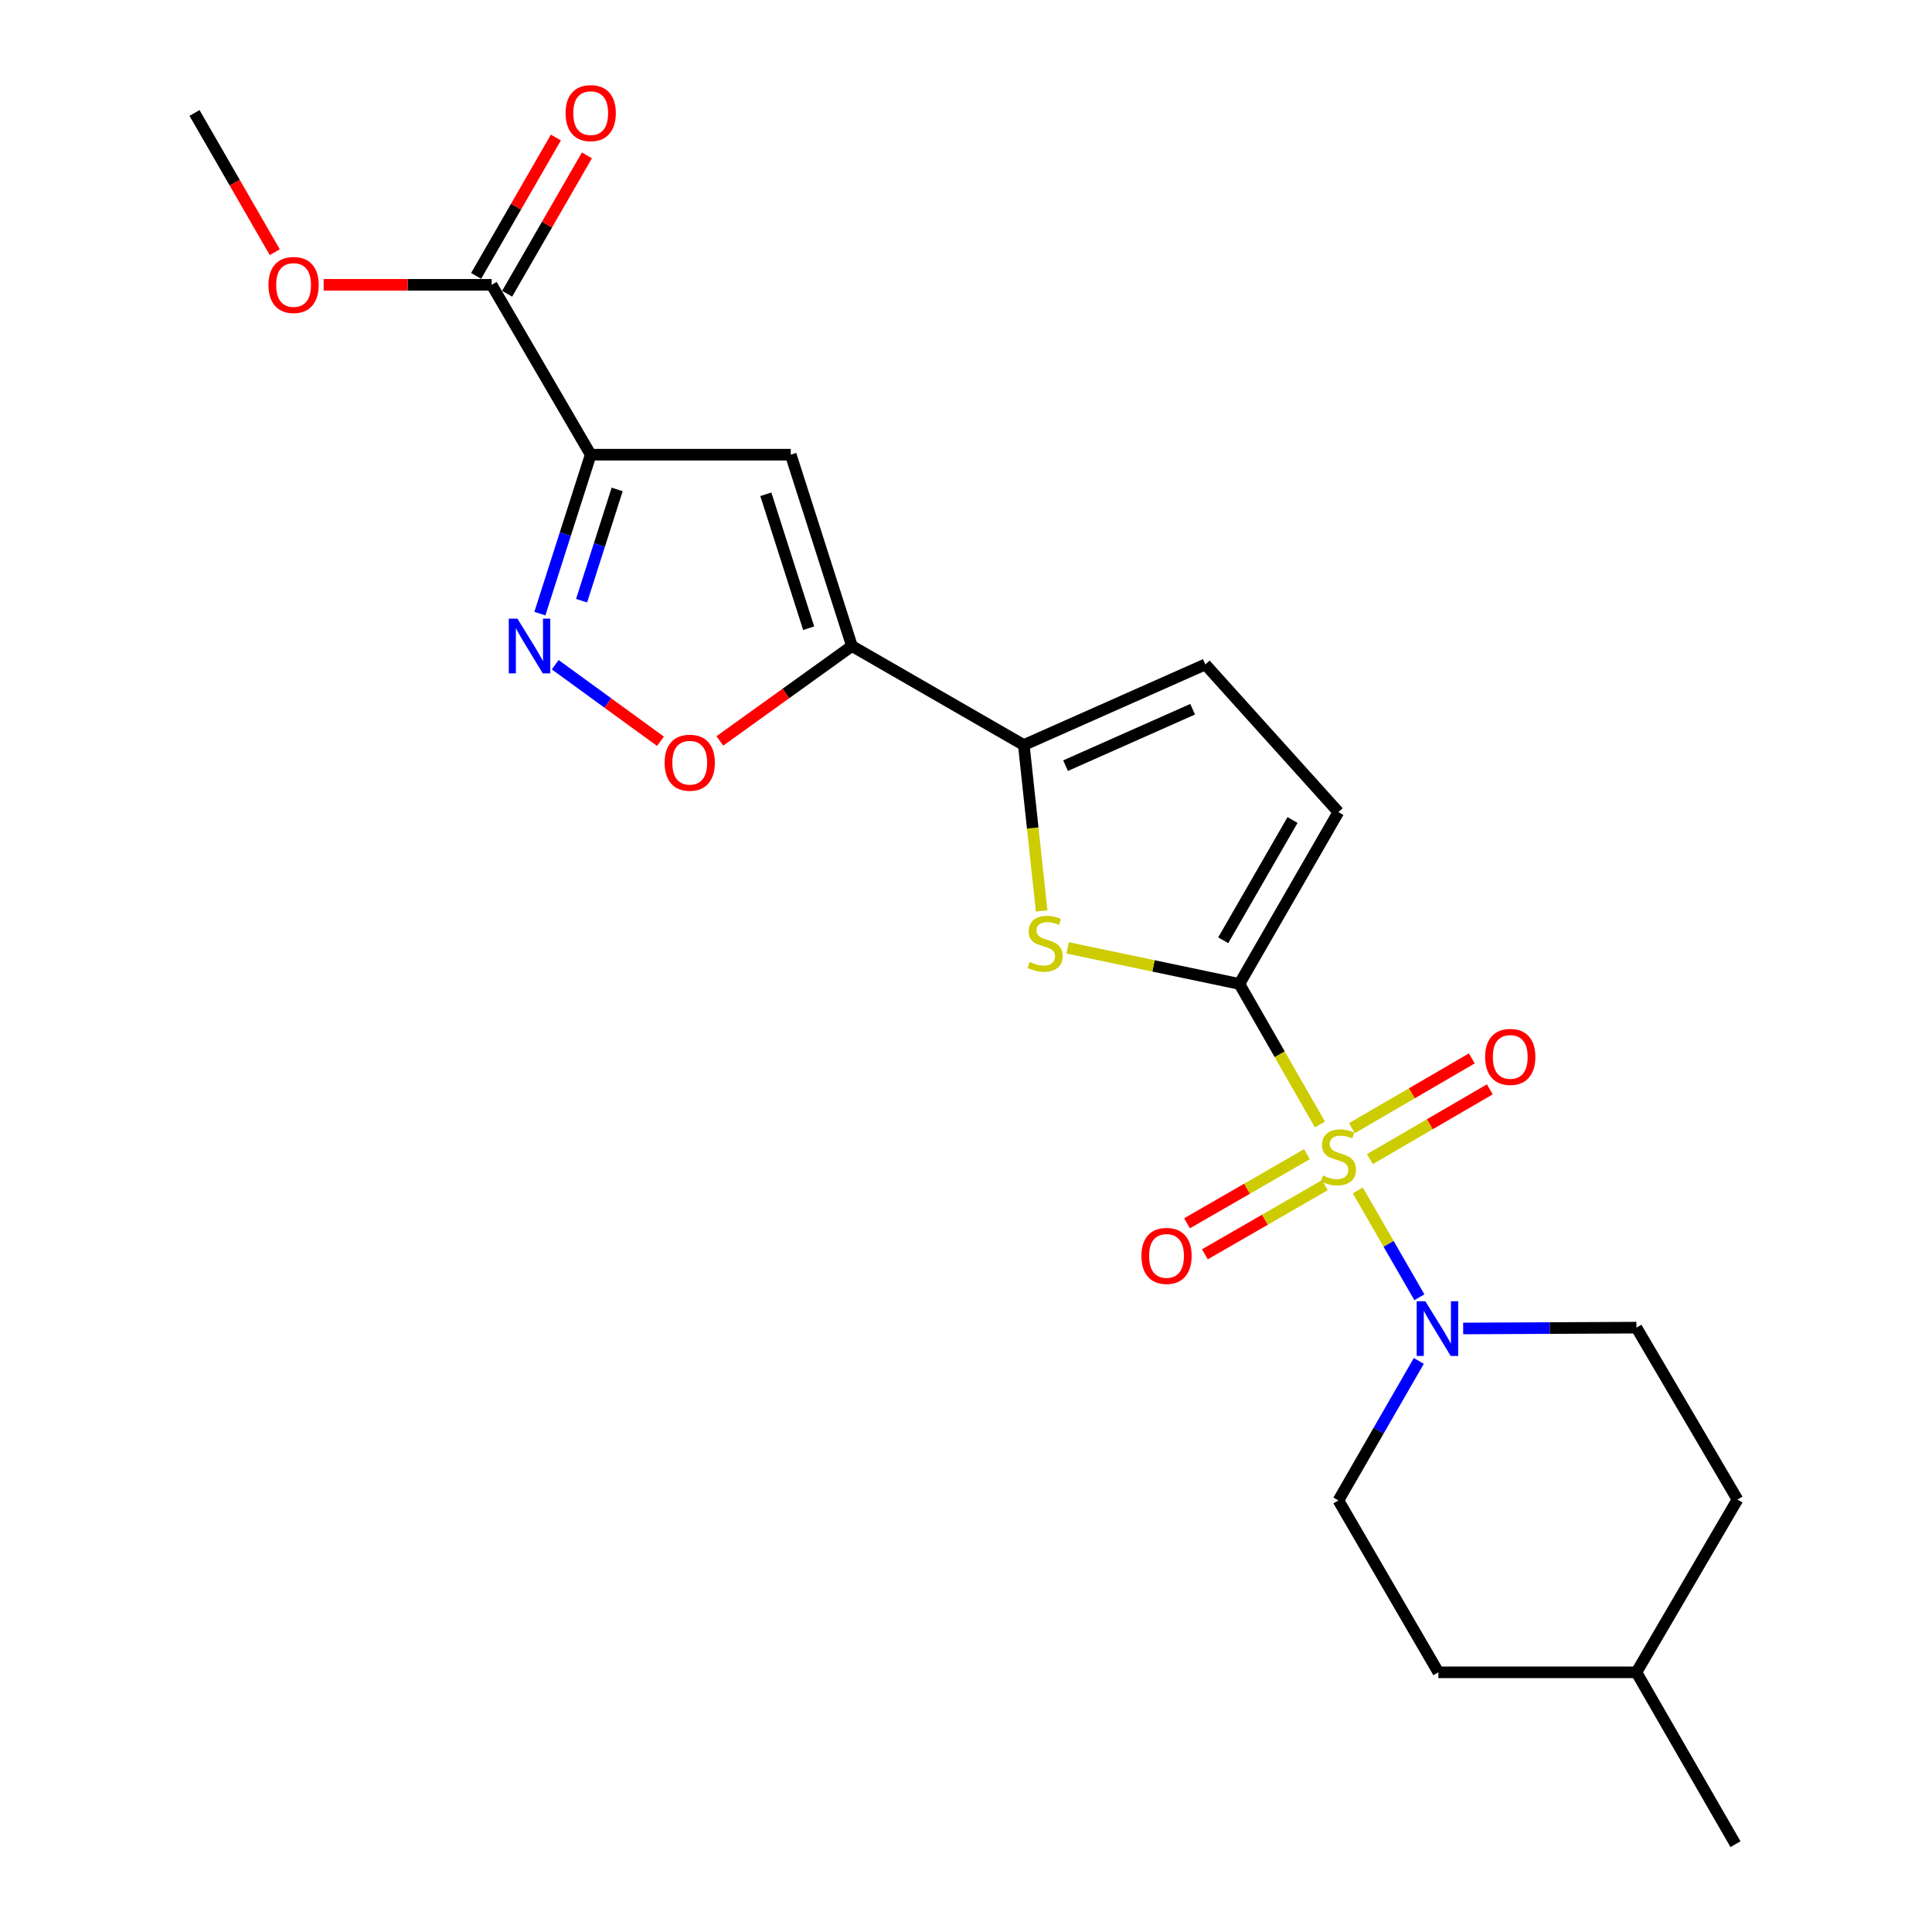 <?xml version='1.0' encoding='iso-8859-1'?>
<svg version='1.1' baseProfile='full'
              xmlns='http://www.w3.org/2000/svg'
                      xmlns:rdkit='http://www.rdkit.org/xml'
                      xmlns:xlink='http://www.w3.org/1999/xlink'
                  xml:space='preserve'
width='1000px' height='1000px' viewBox='0 0 1000 1000'>
<!-- END OF HEADER -->
<rect style='opacity:1.0;fill:#FFFFFF;stroke:none' width='1000' height='1000' x='0' y='0'> </rect>
<path class='bond-0' d='M 683.185,582.024 L 662.343,545.65' style='fill:none;fill-rule:evenodd;stroke:#CCCC00;stroke-width:6px;stroke-linecap:butt;stroke-linejoin:miter;stroke-opacity:1' />
<path class='bond-0' d='M 662.343,545.65 L 641.5,509.276' style='fill:none;fill-rule:evenodd;stroke:#000000;stroke-width:6px;stroke-linecap:butt;stroke-linejoin:miter;stroke-opacity:1' />
<path class='bond-7' d='M 702.806,616.168 L 718.737,643.813' style='fill:none;fill-rule:evenodd;stroke:#CCCC00;stroke-width:6px;stroke-linecap:butt;stroke-linejoin:miter;stroke-opacity:1' />
<path class='bond-7' d='M 718.737,643.813 L 734.667,671.459' style='fill:none;fill-rule:evenodd;stroke:#0000FF;stroke-width:6px;stroke-linecap:butt;stroke-linejoin:miter;stroke-opacity:1' />
<path class='bond-12' d='M 709.063,599.949 L 740.094,581.896' style='fill:none;fill-rule:evenodd;stroke:#CCCC00;stroke-width:6px;stroke-linecap:butt;stroke-linejoin:miter;stroke-opacity:1' />
<path class='bond-12' d='M 740.094,581.896 L 771.126,563.844' style='fill:none;fill-rule:evenodd;stroke:#FF0000;stroke-width:6px;stroke-linecap:butt;stroke-linejoin:miter;stroke-opacity:1' />
<path class='bond-12' d='M 699.748,583.936 L 730.779,565.884' style='fill:none;fill-rule:evenodd;stroke:#CCCC00;stroke-width:6px;stroke-linecap:butt;stroke-linejoin:miter;stroke-opacity:1' />
<path class='bond-12' d='M 730.779,565.884 L 761.81,547.832' style='fill:none;fill-rule:evenodd;stroke:#FF0000;stroke-width:6px;stroke-linecap:butt;stroke-linejoin:miter;stroke-opacity:1' />
<path class='bond-13' d='M 676.482,597.405 L 645.44,615.289' style='fill:none;fill-rule:evenodd;stroke:#CCCC00;stroke-width:6px;stroke-linecap:butt;stroke-linejoin:miter;stroke-opacity:1' />
<path class='bond-13' d='M 645.44,615.289 L 614.398,633.173' style='fill:none;fill-rule:evenodd;stroke:#FF0000;stroke-width:6px;stroke-linecap:butt;stroke-linejoin:miter;stroke-opacity:1' />
<path class='bond-13' d='M 685.73,613.457 L 654.688,631.341' style='fill:none;fill-rule:evenodd;stroke:#CCCC00;stroke-width:6px;stroke-linecap:butt;stroke-linejoin:miter;stroke-opacity:1' />
<path class='bond-13' d='M 654.688,631.341 L 623.646,649.225' style='fill:none;fill-rule:evenodd;stroke:#FF0000;stroke-width:6px;stroke-linecap:butt;stroke-linejoin:miter;stroke-opacity:1' />
<path class='bond-3' d='M 641.5,509.276 L 597.05,499.949' style='fill:none;fill-rule:evenodd;stroke:#000000;stroke-width:6px;stroke-linecap:butt;stroke-linejoin:miter;stroke-opacity:1' />
<path class='bond-3' d='M 597.05,499.949 L 552.599,490.622' style='fill:none;fill-rule:evenodd;stroke:#CCCC00;stroke-width:6px;stroke-linecap:butt;stroke-linejoin:miter;stroke-opacity:1' />
<path class='bond-9' d='M 641.5,509.276 L 692.753,420.336' style='fill:none;fill-rule:evenodd;stroke:#000000;stroke-width:6px;stroke-linecap:butt;stroke-linejoin:miter;stroke-opacity:1' />
<path class='bond-9' d='M 633.137,486.686 L 669.014,424.427' style='fill:none;fill-rule:evenodd;stroke:#000000;stroke-width:6px;stroke-linecap:butt;stroke-linejoin:miter;stroke-opacity:1' />
<path class='bond-1' d='M 305.745,235.343 L 409.289,235.343' style='fill:none;fill-rule:evenodd;stroke:#000000;stroke-width:6px;stroke-linecap:butt;stroke-linejoin:miter;stroke-opacity:1' />
<path class='bond-10' d='M 305.745,235.343 L 254.472,147.421' style='fill:none;fill-rule:evenodd;stroke:#000000;stroke-width:6px;stroke-linecap:butt;stroke-linejoin:miter;stroke-opacity:1' />
<path class='bond-25' d='M 305.745,235.343 L 292.59,276.481' style='fill:none;fill-rule:evenodd;stroke:#000000;stroke-width:6px;stroke-linecap:butt;stroke-linejoin:miter;stroke-opacity:1' />
<path class='bond-25' d='M 292.59,276.481 L 279.436,317.62' style='fill:none;fill-rule:evenodd;stroke:#0000FF;stroke-width:6px;stroke-linecap:butt;stroke-linejoin:miter;stroke-opacity:1' />
<path class='bond-25' d='M 319.443,253.326 L 310.235,282.124' style='fill:none;fill-rule:evenodd;stroke:#000000;stroke-width:6px;stroke-linecap:butt;stroke-linejoin:miter;stroke-opacity:1' />
<path class='bond-25' d='M 310.235,282.124 L 301.027,310.921' style='fill:none;fill-rule:evenodd;stroke:#0000FF;stroke-width:6px;stroke-linecap:butt;stroke-linejoin:miter;stroke-opacity:1' />
<path class='bond-2' d='M 440.957,334.38 L 529.918,385.632' style='fill:none;fill-rule:evenodd;stroke:#000000;stroke-width:6px;stroke-linecap:butt;stroke-linejoin:miter;stroke-opacity:1' />
<path class='bond-4' d='M 440.957,334.38 L 409.289,235.343' style='fill:none;fill-rule:evenodd;stroke:#000000;stroke-width:6px;stroke-linecap:butt;stroke-linejoin:miter;stroke-opacity:1' />
<path class='bond-4' d='M 418.562,325.166 L 396.394,255.84' style='fill:none;fill-rule:evenodd;stroke:#000000;stroke-width:6px;stroke-linecap:butt;stroke-linejoin:miter;stroke-opacity:1' />
<path class='bond-8' d='M 440.957,334.38 L 406.774,358.94' style='fill:none;fill-rule:evenodd;stroke:#000000;stroke-width:6px;stroke-linecap:butt;stroke-linejoin:miter;stroke-opacity:1' />
<path class='bond-8' d='M 406.774,358.94 L 372.592,383.501' style='fill:none;fill-rule:evenodd;stroke:#FF0000;stroke-width:6px;stroke-linecap:butt;stroke-linejoin:miter;stroke-opacity:1' />
<path class='bond-6' d='M 539.154,471.48 L 534.536,428.556' style='fill:none;fill-rule:evenodd;stroke:#CCCC00;stroke-width:6px;stroke-linecap:butt;stroke-linejoin:miter;stroke-opacity:1' />
<path class='bond-6' d='M 534.536,428.556 L 529.918,385.632' style='fill:none;fill-rule:evenodd;stroke:#000000;stroke-width:6px;stroke-linecap:butt;stroke-linejoin:miter;stroke-opacity:1' />
<path class='bond-5' d='M 287.381,344.056 L 314.618,363.867' style='fill:none;fill-rule:evenodd;stroke:#0000FF;stroke-width:6px;stroke-linecap:butt;stroke-linejoin:miter;stroke-opacity:1' />
<path class='bond-5' d='M 314.618,363.867 L 341.855,383.678' style='fill:none;fill-rule:evenodd;stroke:#FF0000;stroke-width:6px;stroke-linecap:butt;stroke-linejoin:miter;stroke-opacity:1' />
<path class='bond-23' d='M 529.918,385.632 L 623.881,343.91' style='fill:none;fill-rule:evenodd;stroke:#000000;stroke-width:6px;stroke-linecap:butt;stroke-linejoin:miter;stroke-opacity:1' />
<path class='bond-23' d='M 551.53,396.305 L 617.304,367.099' style='fill:none;fill-rule:evenodd;stroke:#000000;stroke-width:6px;stroke-linecap:butt;stroke-linejoin:miter;stroke-opacity:1' />
<path class='bond-14' d='M 734.376,704.409 L 713.564,740.521' style='fill:none;fill-rule:evenodd;stroke:#0000FF;stroke-width:6px;stroke-linecap:butt;stroke-linejoin:miter;stroke-opacity:1' />
<path class='bond-14' d='M 713.564,740.521 L 692.753,776.633' style='fill:none;fill-rule:evenodd;stroke:#000000;stroke-width:6px;stroke-linecap:butt;stroke-linejoin:miter;stroke-opacity:1' />
<path class='bond-15' d='M 757.331,687.619 L 802.173,687.403' style='fill:none;fill-rule:evenodd;stroke:#0000FF;stroke-width:6px;stroke-linecap:butt;stroke-linejoin:miter;stroke-opacity:1' />
<path class='bond-15' d='M 802.173,687.403 L 847.015,687.188' style='fill:none;fill-rule:evenodd;stroke:#000000;stroke-width:6px;stroke-linecap:butt;stroke-linejoin:miter;stroke-opacity:1' />
<path class='bond-11' d='M 692.753,420.336 L 623.881,343.91' style='fill:none;fill-rule:evenodd;stroke:#000000;stroke-width:6px;stroke-linecap:butt;stroke-linejoin:miter;stroke-opacity:1' />
<path class='bond-16' d='M 262.496,152.047 L 283.139,116.235' style='fill:none;fill-rule:evenodd;stroke:#000000;stroke-width:6px;stroke-linecap:butt;stroke-linejoin:miter;stroke-opacity:1' />
<path class='bond-16' d='M 283.139,116.235 L 303.782,80.422' style='fill:none;fill-rule:evenodd;stroke:#FF0000;stroke-width:6px;stroke-linecap:butt;stroke-linejoin:miter;stroke-opacity:1' />
<path class='bond-16' d='M 246.447,142.795 L 267.09,106.983' style='fill:none;fill-rule:evenodd;stroke:#000000;stroke-width:6px;stroke-linecap:butt;stroke-linejoin:miter;stroke-opacity:1' />
<path class='bond-16' d='M 267.09,106.983 L 287.732,71.171' style='fill:none;fill-rule:evenodd;stroke:#FF0000;stroke-width:6px;stroke-linecap:butt;stroke-linejoin:miter;stroke-opacity:1' />
<path class='bond-17' d='M 254.472,147.421 L 210.995,147.421' style='fill:none;fill-rule:evenodd;stroke:#000000;stroke-width:6px;stroke-linecap:butt;stroke-linejoin:miter;stroke-opacity:1' />
<path class='bond-17' d='M 210.995,147.421 L 167.519,147.421' style='fill:none;fill-rule:evenodd;stroke:#FF0000;stroke-width:6px;stroke-linecap:butt;stroke-linejoin:miter;stroke-opacity:1' />
<path class='bond-19' d='M 692.753,776.633 L 744.499,865.595' style='fill:none;fill-rule:evenodd;stroke:#000000;stroke-width:6px;stroke-linecap:butt;stroke-linejoin:miter;stroke-opacity:1' />
<path class='bond-18' d='M 847.015,687.188 L 899.317,776.16' style='fill:none;fill-rule:evenodd;stroke:#000000;stroke-width:6px;stroke-linecap:butt;stroke-linejoin:miter;stroke-opacity:1' />
<path class='bond-21' d='M 142.222,130.534 L 121.453,94.502' style='fill:none;fill-rule:evenodd;stroke:#FF0000;stroke-width:6px;stroke-linecap:butt;stroke-linejoin:miter;stroke-opacity:1' />
<path class='bond-21' d='M 121.453,94.502 L 100.683,58.47' style='fill:none;fill-rule:evenodd;stroke:#000000;stroke-width:6px;stroke-linecap:butt;stroke-linejoin:miter;stroke-opacity:1' />
<path class='bond-20' d='M 899.317,776.16 L 847.015,865.595' style='fill:none;fill-rule:evenodd;stroke:#000000;stroke-width:6px;stroke-linecap:butt;stroke-linejoin:miter;stroke-opacity:1' />
<path class='bond-24' d='M 744.499,865.595 L 847.015,865.595' style='fill:none;fill-rule:evenodd;stroke:#000000;stroke-width:6px;stroke-linecap:butt;stroke-linejoin:miter;stroke-opacity:1' />
<path class='bond-22' d='M 847.015,865.595 L 898.288,954.545' style='fill:none;fill-rule:evenodd;stroke:#000000;stroke-width:6px;stroke-linecap:butt;stroke-linejoin:miter;stroke-opacity:1' />
<path  class='atom-0' d='M 684.753 608.441
Q 685.073 608.561, 686.393 609.121
Q 687.713 609.681, 689.153 610.041
Q 690.633 610.361, 692.073 610.361
Q 694.753 610.361, 696.313 609.081
Q 697.873 607.761, 697.873 605.481
Q 697.873 603.921, 697.073 602.961
Q 696.313 602.001, 695.113 601.481
Q 693.913 600.961, 691.913 600.361
Q 689.393 599.601, 687.873 598.881
Q 686.393 598.161, 685.313 596.641
Q 684.273 595.121, 684.273 592.561
Q 684.273 589.001, 686.673 586.801
Q 689.113 584.601, 693.913 584.601
Q 697.193 584.601, 700.913 586.161
L 699.993 589.241
Q 696.593 587.841, 694.033 587.841
Q 691.273 587.841, 689.753 589.001
Q 688.233 590.121, 688.273 592.081
Q 688.273 593.601, 689.033 594.521
Q 689.833 595.441, 690.953 595.961
Q 692.113 596.481, 694.033 597.081
Q 696.593 597.881, 698.113 598.681
Q 699.633 599.481, 700.713 601.121
Q 701.833 602.721, 701.833 605.481
Q 701.833 609.401, 699.193 611.521
Q 696.593 613.601, 692.233 613.601
Q 689.713 613.601, 687.793 613.041
Q 685.913 612.521, 683.673 611.601
L 684.753 608.441
' fill='#CCCC00'/>
<path  class='atom-4' d='M 532.951 497.898
Q 533.271 498.018, 534.591 498.578
Q 535.911 499.138, 537.351 499.498
Q 538.831 499.818, 540.271 499.818
Q 542.951 499.818, 544.511 498.538
Q 546.071 497.218, 546.071 494.938
Q 546.071 493.378, 545.271 492.418
Q 544.511 491.458, 543.311 490.938
Q 542.111 490.418, 540.111 489.818
Q 537.591 489.058, 536.071 488.338
Q 534.591 487.618, 533.511 486.098
Q 532.471 484.578, 532.471 482.018
Q 532.471 478.458, 534.871 476.258
Q 537.311 474.058, 542.111 474.058
Q 545.391 474.058, 549.111 475.618
L 548.191 478.698
Q 544.791 477.298, 542.231 477.298
Q 539.471 477.298, 537.951 478.458
Q 536.431 479.578, 536.471 481.538
Q 536.471 483.058, 537.231 483.978
Q 538.031 484.898, 539.151 485.418
Q 540.311 485.938, 542.231 486.538
Q 544.791 487.338, 546.311 488.138
Q 547.831 488.938, 548.911 490.578
Q 550.031 492.178, 550.031 494.938
Q 550.031 498.858, 547.391 500.978
Q 544.791 503.058, 540.431 503.058
Q 537.911 503.058, 535.991 502.498
Q 534.111 501.978, 531.871 501.058
L 532.951 497.898
' fill='#CCCC00'/>
<path  class='atom-6' d='M 267.817 320.22
L 277.097 335.22
Q 278.017 336.7, 279.497 339.38
Q 280.977 342.06, 281.057 342.22
L 281.057 320.22
L 284.817 320.22
L 284.817 348.54
L 280.937 348.54
L 270.977 332.14
Q 269.817 330.22, 268.577 328.02
Q 267.377 325.82, 267.017 325.14
L 267.017 348.54
L 263.337 348.54
L 263.337 320.22
L 267.817 320.22
' fill='#0000FF'/>
<path  class='atom-8' d='M 737.756 673.522
L 747.036 688.522
Q 747.956 690.002, 749.436 692.682
Q 750.916 695.362, 750.996 695.522
L 750.996 673.522
L 754.756 673.522
L 754.756 701.842
L 750.876 701.842
L 740.916 685.442
Q 739.756 683.522, 738.516 681.322
Q 737.316 679.122, 736.956 678.442
L 736.956 701.842
L 733.276 701.842
L 733.276 673.522
L 737.756 673.522
' fill='#0000FF'/>
<path  class='atom-9' d='M 344.007 394.779
Q 344.007 387.979, 347.367 384.179
Q 350.727 380.379, 357.007 380.379
Q 363.287 380.379, 366.647 384.179
Q 370.007 387.979, 370.007 394.779
Q 370.007 401.659, 366.607 405.579
Q 363.207 409.459, 357.007 409.459
Q 350.767 409.459, 347.367 405.579
Q 344.007 401.699, 344.007 394.779
M 357.007 406.259
Q 361.327 406.259, 363.647 403.379
Q 366.007 400.459, 366.007 394.779
Q 366.007 389.219, 363.647 386.419
Q 361.327 383.579, 357.007 383.579
Q 352.687 383.579, 350.327 386.379
Q 348.007 389.179, 348.007 394.779
Q 348.007 400.499, 350.327 403.379
Q 352.687 406.259, 357.007 406.259
' fill='#FF0000'/>
<path  class='atom-13' d='M 768.704 547.055
Q 768.704 540.255, 772.064 536.455
Q 775.424 532.655, 781.704 532.655
Q 787.984 532.655, 791.344 536.455
Q 794.704 540.255, 794.704 547.055
Q 794.704 553.935, 791.304 557.855
Q 787.904 561.735, 781.704 561.735
Q 775.464 561.735, 772.064 557.855
Q 768.704 553.975, 768.704 547.055
M 781.704 558.535
Q 786.024 558.535, 788.344 555.655
Q 790.704 552.735, 790.704 547.055
Q 790.704 541.495, 788.344 538.695
Q 786.024 535.855, 781.704 535.855
Q 777.384 535.855, 775.024 538.655
Q 772.704 541.455, 772.704 547.055
Q 772.704 552.775, 775.024 555.655
Q 777.384 558.535, 781.704 558.535
' fill='#FF0000'/>
<path  class='atom-14' d='M 590.792 650.054
Q 590.792 643.254, 594.152 639.454
Q 597.512 635.654, 603.792 635.654
Q 610.072 635.654, 613.432 639.454
Q 616.792 643.254, 616.792 650.054
Q 616.792 656.934, 613.392 660.854
Q 609.992 664.734, 603.792 664.734
Q 597.552 664.734, 594.152 660.854
Q 590.792 656.974, 590.792 650.054
M 603.792 661.534
Q 608.112 661.534, 610.432 658.654
Q 612.792 655.734, 612.792 650.054
Q 612.792 644.494, 610.432 641.694
Q 608.112 638.854, 603.792 638.854
Q 599.472 638.854, 597.112 641.654
Q 594.792 644.454, 594.792 650.054
Q 594.792 655.774, 597.112 658.654
Q 599.472 661.534, 603.792 661.534
' fill='#FF0000'/>
<path  class='atom-17' d='M 292.745 58.55
Q 292.745 51.75, 296.105 47.95
Q 299.465 44.15, 305.745 44.15
Q 312.025 44.15, 315.385 47.95
Q 318.745 51.75, 318.745 58.55
Q 318.745 65.43, 315.345 69.35
Q 311.945 73.23, 305.745 73.23
Q 299.505 73.23, 296.105 69.35
Q 292.745 65.47, 292.745 58.55
M 305.745 70.03
Q 310.065 70.03, 312.385 67.15
Q 314.745 64.23, 314.745 58.55
Q 314.745 52.99, 312.385 50.19
Q 310.065 47.35, 305.745 47.35
Q 301.425 47.35, 299.065 50.15
Q 296.745 52.95, 296.745 58.55
Q 296.745 64.27, 299.065 67.15
Q 301.425 70.03, 305.745 70.03
' fill='#FF0000'/>
<path  class='atom-18' d='M 138.956 147.501
Q 138.956 140.701, 142.316 136.901
Q 145.676 133.101, 151.956 133.101
Q 158.236 133.101, 161.596 136.901
Q 164.956 140.701, 164.956 147.501
Q 164.956 154.381, 161.556 158.301
Q 158.156 162.181, 151.956 162.181
Q 145.716 162.181, 142.316 158.301
Q 138.956 154.421, 138.956 147.501
M 151.956 158.981
Q 156.276 158.981, 158.596 156.101
Q 160.956 153.181, 160.956 147.501
Q 160.956 141.941, 158.596 139.141
Q 156.276 136.301, 151.956 136.301
Q 147.636 136.301, 145.276 139.101
Q 142.956 141.901, 142.956 147.501
Q 142.956 153.221, 145.276 156.101
Q 147.636 158.981, 151.956 158.981
' fill='#FF0000'/>
</svg>
